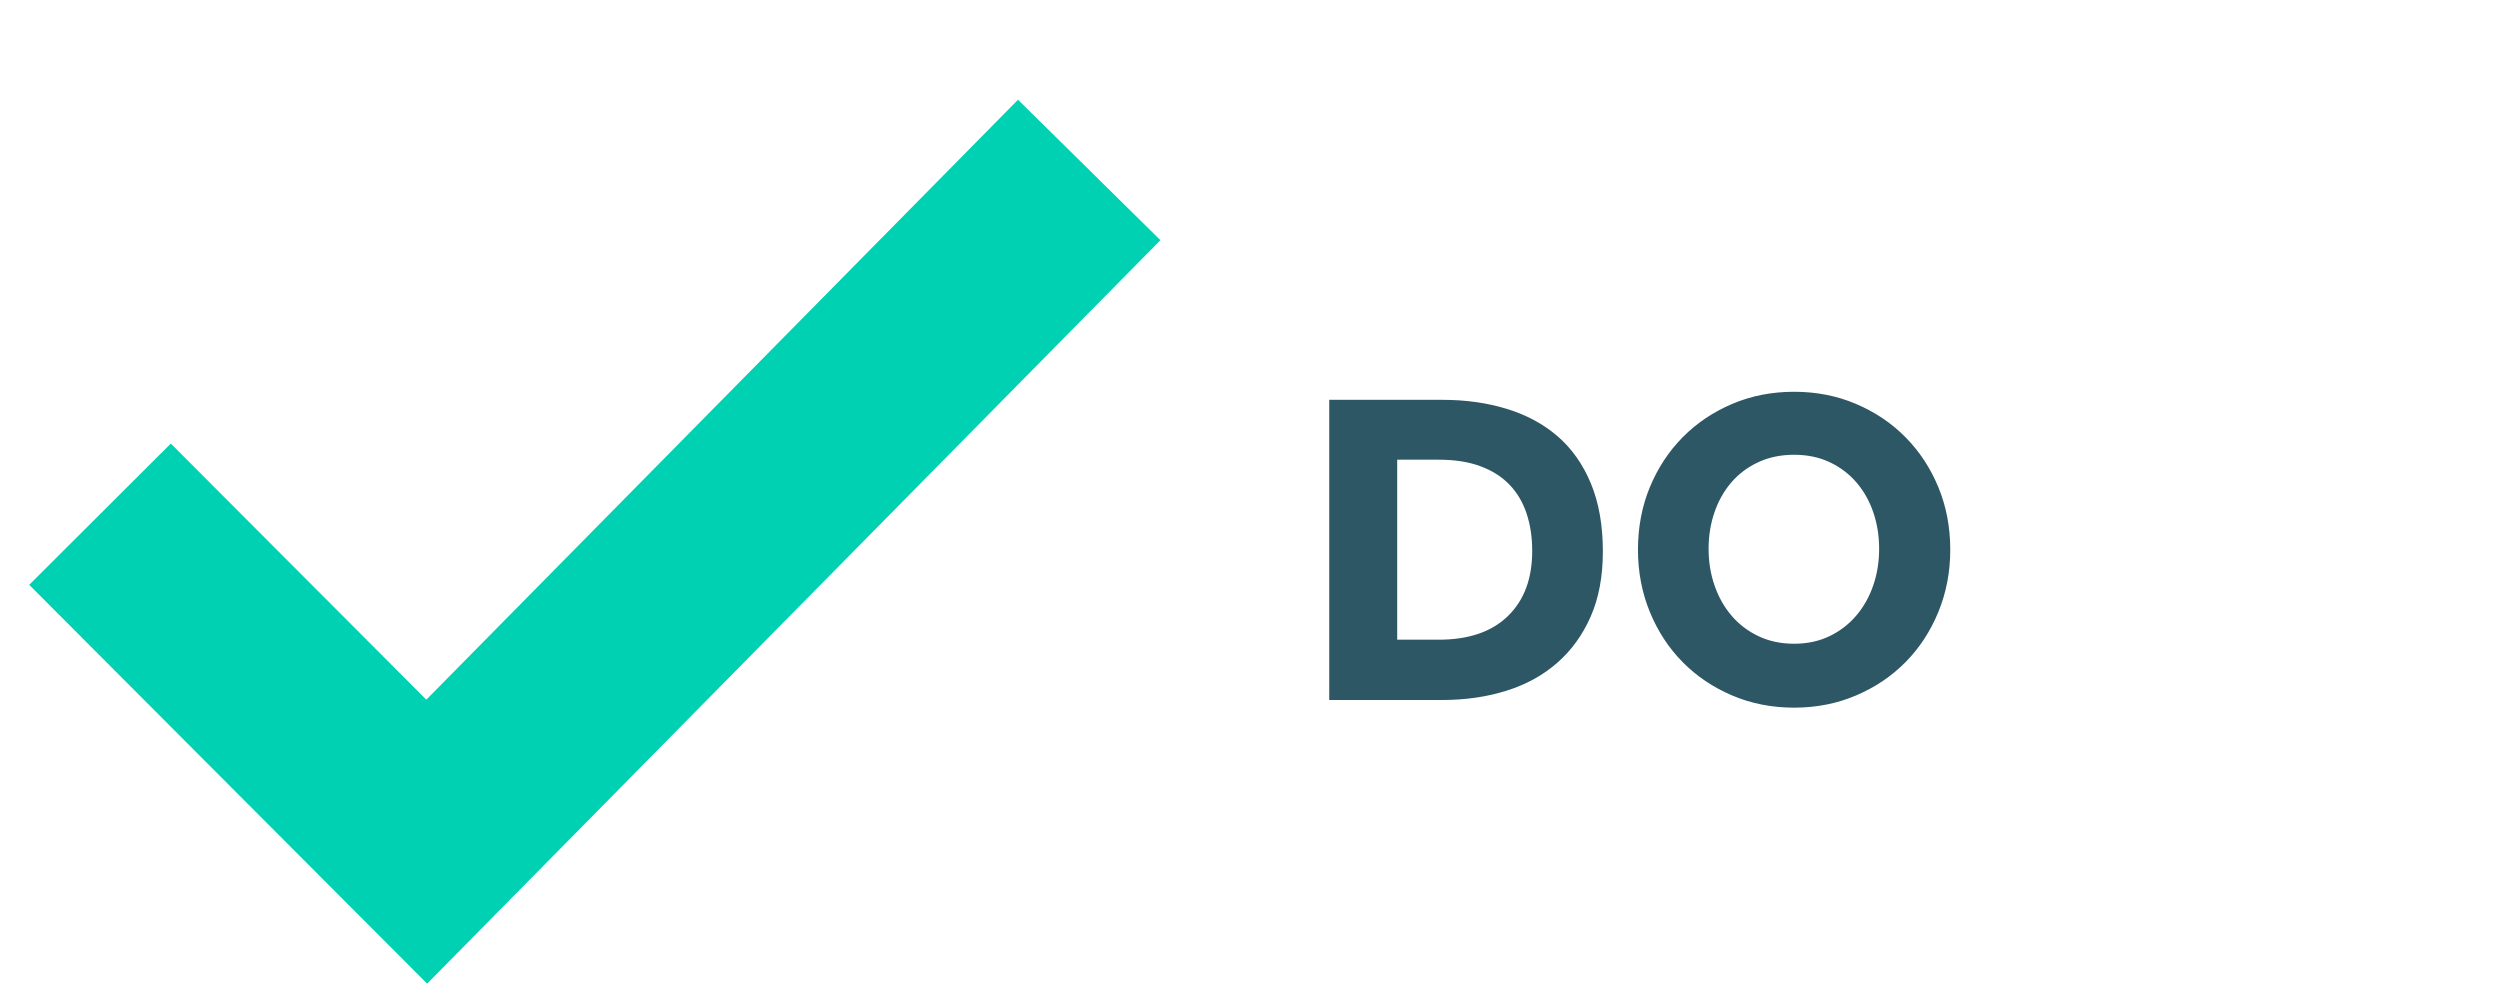 <?xml version="1.0" encoding="UTF-8"?>
<svg width="75px" height="30px" viewBox="0 0 75 30" version="1.1" xmlns="http://www.w3.org/2000/svg" xmlns:xlink="http://www.w3.org/1999/xlink">
    <!-- Generator: Sketch 51.1 (57501) - http://www.bohemiancoding.com/sketch -->
    <title>do_svg</title>
    <desc>Created with Sketch.</desc>
    <defs></defs>
    <g id="do_svg" stroke="none" stroke-width="1" fill="none" fill-rule="evenodd">
        <g id="Group" transform="translate(3, 5)">
            <path d="M36.877,6.995 L40.279,6.995 C40.973,6.995 41.614,7.085 42.203,7.266 C42.793,7.446 43.301,7.72 43.729,8.089 C44.156,8.458 44.489,8.93 44.728,9.507 C44.966,10.083 45.086,10.762 45.086,11.545 C45.086,12.292 44.964,12.942 44.721,13.496 C44.478,14.049 44.143,14.513 43.715,14.886 C43.288,15.26 42.779,15.539 42.19,15.723 C41.6,15.908 40.959,16 40.266,16 L36.877,16 L36.877,6.995 Z M40.158,14.191 C41.058,14.191 41.751,13.955 42.237,13.482 C42.723,13.01 42.966,12.36 42.966,11.531 C42.966,11.117 42.91,10.742 42.797,10.404 C42.685,10.067 42.514,9.779 42.284,9.54 C42.055,9.302 41.765,9.117 41.413,8.987 C41.062,8.856 40.644,8.791 40.158,8.791 L38.916,8.791 L38.916,14.191 L40.158,14.191 Z M50.823,16.23 C50.157,16.23 49.538,16.108 48.967,15.865 C48.395,15.622 47.9,15.289 47.482,14.866 C47.063,14.443 46.735,13.941 46.496,13.361 C46.258,12.78 46.139,12.157 46.139,11.491 C46.139,10.816 46.258,10.191 46.496,9.614 C46.735,9.038 47.063,8.539 47.482,8.116 C47.9,7.693 48.395,7.36 48.967,7.117 C49.538,6.874 50.157,6.753 50.823,6.753 C51.489,6.753 52.108,6.874 52.679,7.117 C53.251,7.36 53.746,7.693 54.164,8.116 C54.583,8.539 54.911,9.038 55.15,9.614 C55.388,10.191 55.508,10.816 55.508,11.491 C55.508,12.157 55.388,12.78 55.15,13.361 C54.911,13.941 54.583,14.443 54.164,14.866 C53.746,15.289 53.251,15.622 52.679,15.865 C52.108,16.108 51.489,16.23 50.823,16.23 Z M50.823,14.312 C51.219,14.312 51.574,14.236 51.889,14.083 C52.205,13.93 52.472,13.723 52.693,13.462 C52.913,13.201 53.082,12.9 53.199,12.557 C53.316,12.215 53.374,11.851 53.374,11.464 C53.374,11.077 53.316,10.713 53.199,10.37 C53.082,10.028 52.913,9.729 52.693,9.473 C52.472,9.216 52.205,9.014 51.889,8.865 C51.574,8.717 51.219,8.643 50.823,8.643 C50.427,8.643 50.069,8.717 49.75,8.865 C49.43,9.014 49.16,9.216 48.94,9.473 C48.719,9.729 48.551,10.028 48.434,10.37 C48.316,10.713 48.258,11.077 48.258,11.464 C48.258,11.851 48.316,12.215 48.434,12.557 C48.551,12.9 48.719,13.201 48.94,13.462 C49.16,13.723 49.43,13.93 49.75,14.083 C50.069,14.236 50.427,14.312 50.823,14.312 Z" id="do" fill="#2E5766"></path>
            <polyline id="Path-4" stroke="#00D1B2" stroke-width="6" points="0 10.426 9.802 20.25 29.676 0.099"></polyline>
        </g>
    </g>
</svg>
